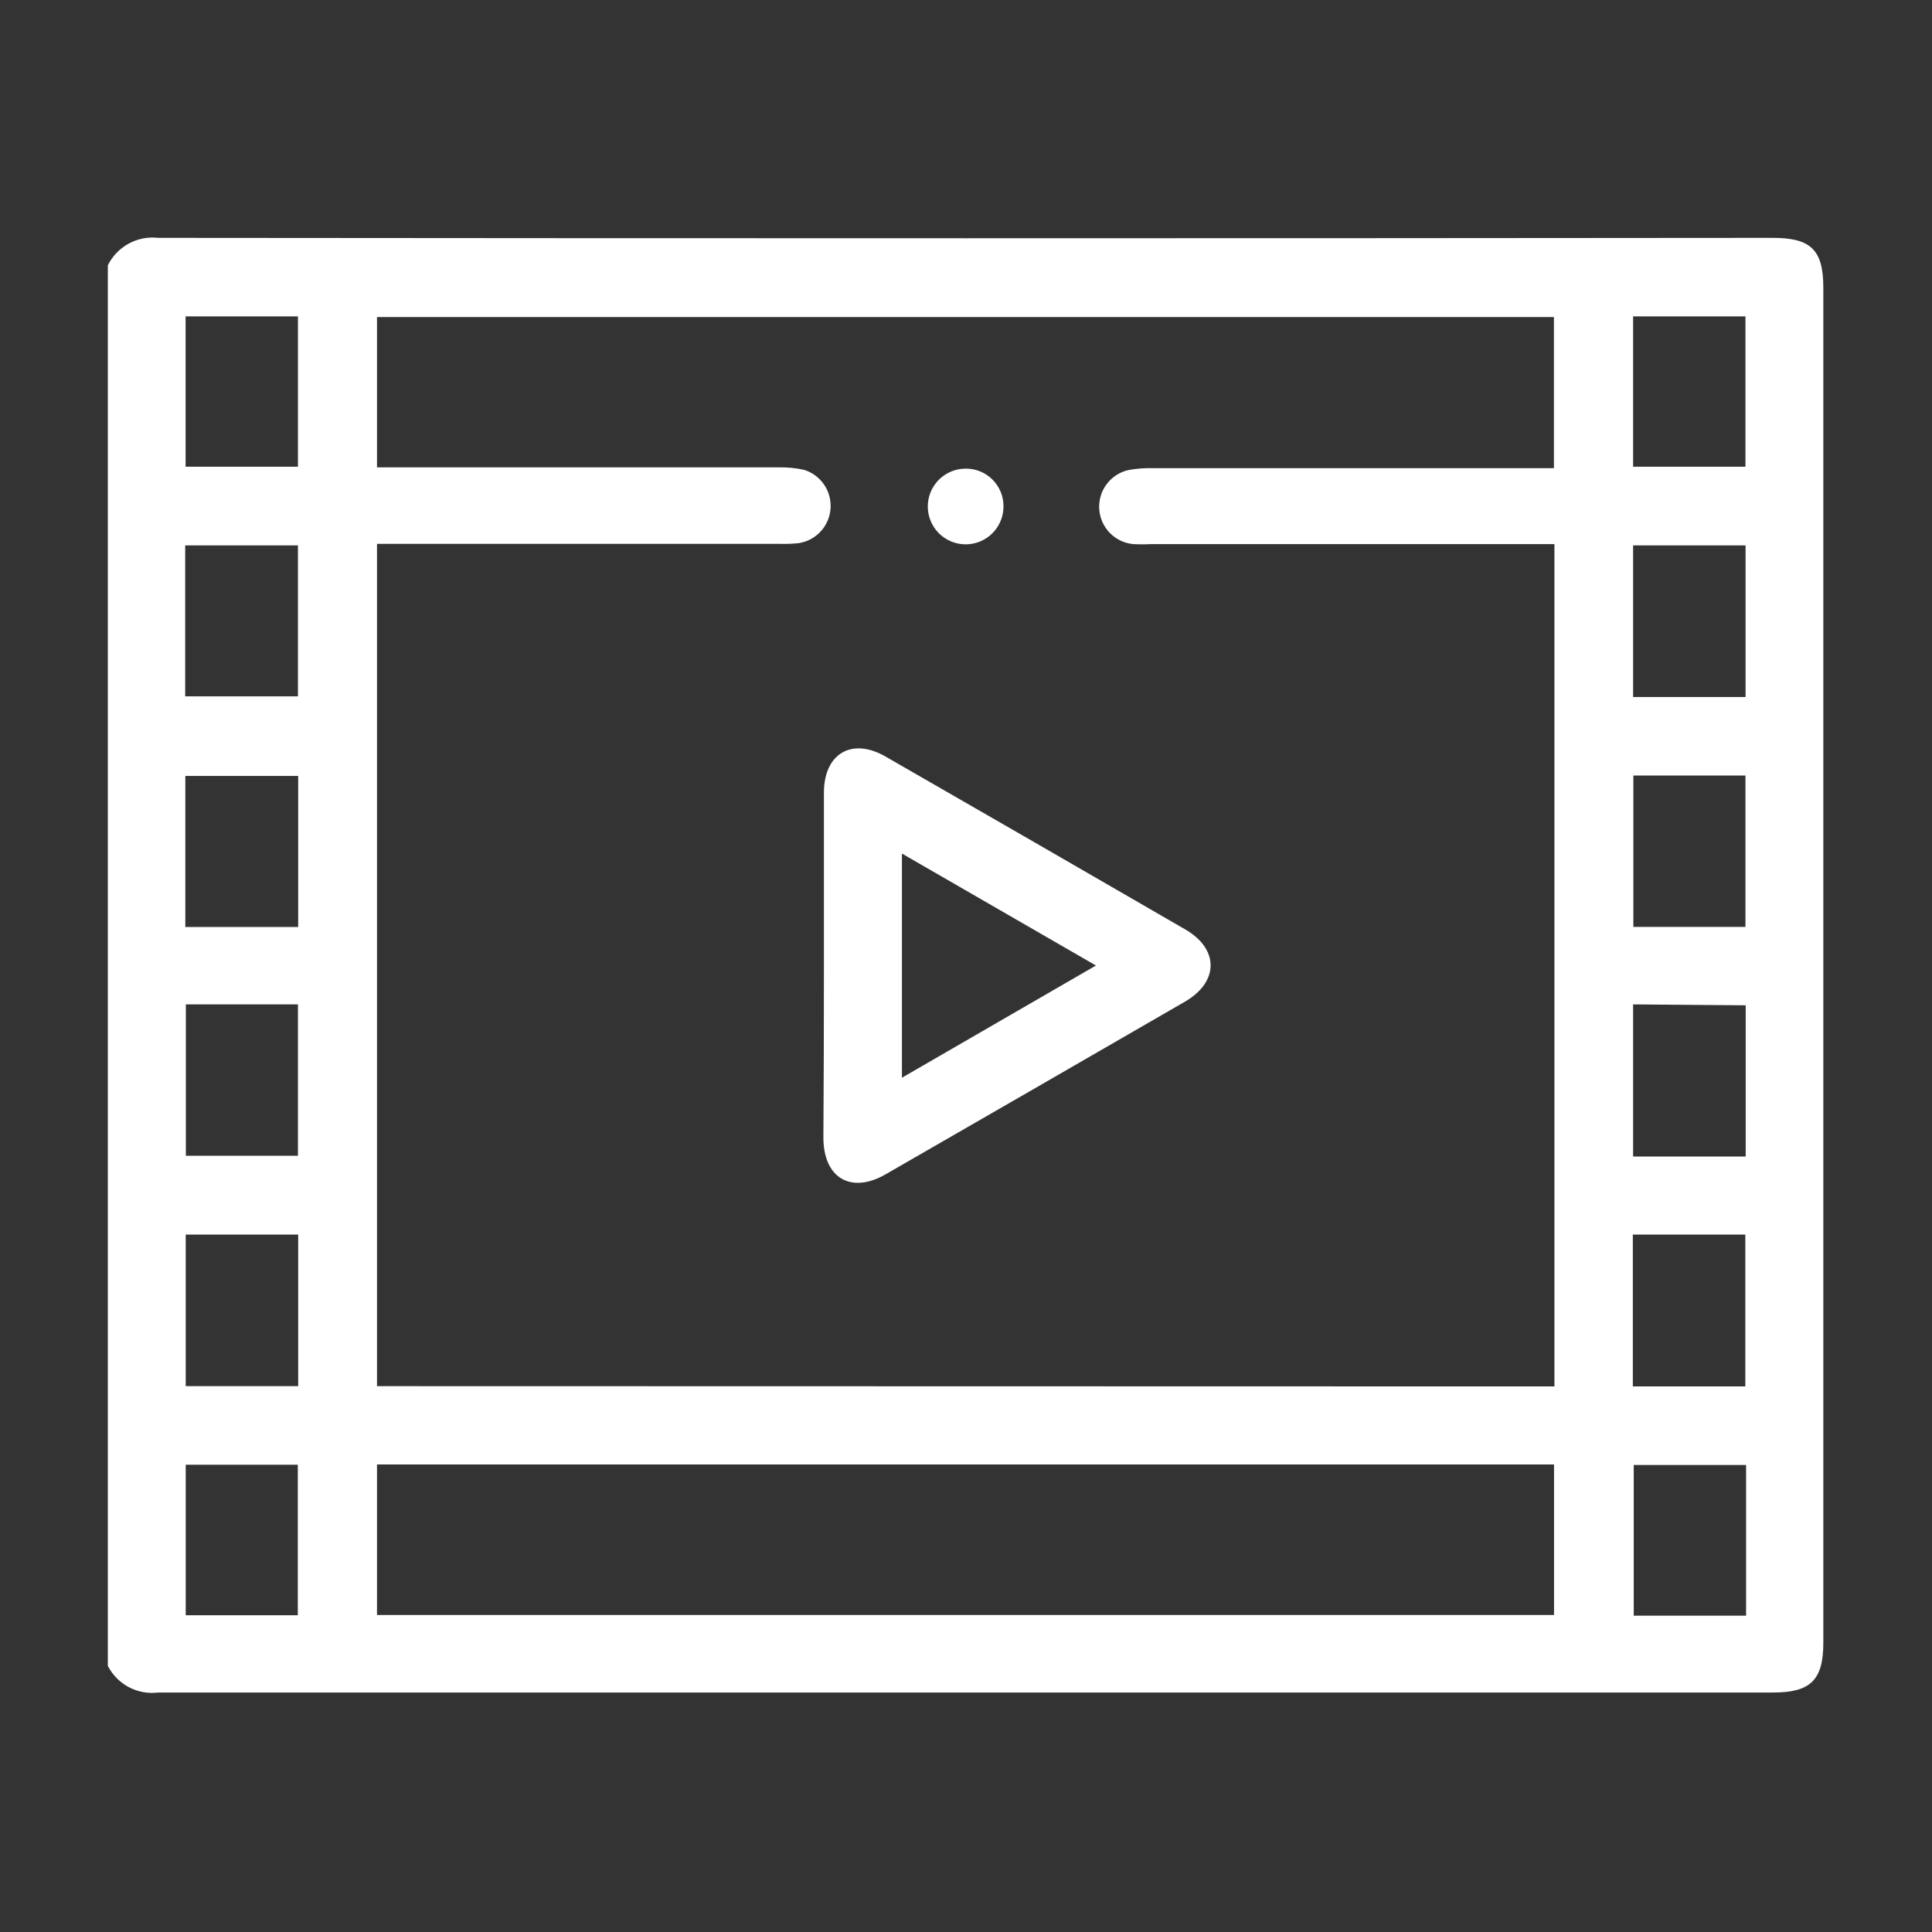 <svg width="160" height="160" viewBox="0 0 160 160" fill="none" xmlns="http://www.w3.org/2000/svg">
<rect x="0" y="0" width="160" height="160" fill="#333333" stroke="none"/>
<g clip-path="url(#clip0_145_1146)">
<path d="M8.93 137.959V21.971C9.308 21.208 9.912 20.581 10.66 20.174C11.407 19.767 12.262 19.601 13.108 19.699C57.683 19.742 102.258 19.742 146.833 19.699C149.977 19.699 151 20.711 151 23.823V136.043C151 139.155 149.923 140.167 146.833 140.167C102.258 140.167 57.683 140.167 13.108 140.167C12.269 140.273 11.418 140.118 10.67 139.723C9.923 139.328 9.315 138.712 8.93 137.959ZM128.731 114.818V45.059H95.348C94.842 45.086 94.335 45.086 93.829 45.059C93.096 44.986 92.412 44.654 91.9 44.124C91.388 43.594 91.081 42.899 91.033 42.164C90.985 41.428 91.2 40.7 91.639 40.108C92.078 39.516 92.713 39.099 93.431 38.931C94.113 38.807 94.806 38.753 95.499 38.77H128.688V26.257H31.221V38.705H64.431C65.155 38.685 65.878 38.754 66.585 38.91C67.262 39.118 67.848 39.549 68.247 40.134C68.646 40.718 68.835 41.421 68.783 42.127C68.73 42.833 68.439 43.5 67.958 44.019C67.476 44.538 66.833 44.878 66.133 44.983C65.582 45.039 65.028 45.057 64.474 45.037H31.221V114.796L128.731 114.818ZM31.221 121.279V133.749H128.698V121.279H31.221ZM15.337 57.669H24.674V45.166H15.337V57.669ZM135.246 45.166V57.723H144.56V45.166H135.246ZM15.348 76.772H24.695V64.259H15.348V76.772ZM135.267 64.227V76.761H144.55V64.227H135.267ZM15.391 83.18V95.714H24.674V83.18H15.391ZM135.246 83.18V95.779H144.571V83.255L135.246 83.18ZM15.38 102.24V114.796H24.695V102.24H15.38ZM135.224 114.818H144.539V102.24H135.224V114.818ZM24.674 38.651V26.203H15.37V38.651H24.674ZM144.55 38.651V26.203H135.246V38.651H144.55ZM15.38 121.3V133.77H24.663V121.3H15.38ZM144.603 133.803V121.322H135.299V133.803H144.603Z" fill="white"/>
<path d="M68.233 79.927C68.233 75.168 68.233 70.408 68.233 65.648C68.233 62.418 70.537 61.039 73.337 62.655C81.622 67.414 89.899 72.188 98.169 76.977C100.937 78.581 100.969 81.284 98.169 82.932C89.899 87.713 81.622 92.487 73.337 97.254C70.472 98.902 68.19 97.556 68.19 94.207C68.222 89.447 68.233 84.687 68.233 79.927ZM74.694 70.688V89.253L90.761 79.96L74.694 70.688Z" fill="white"/>
<path d="M83.104 41.936C83.106 42.552 82.926 43.155 82.587 43.669C82.248 44.183 81.765 44.587 81.198 44.828C80.632 45.069 80.006 45.138 79.4 45.026C78.795 44.914 78.235 44.626 77.793 44.198C77.35 43.77 77.043 43.221 76.91 42.619C76.778 42.017 76.825 41.39 77.047 40.815C77.269 40.241 77.656 39.744 78.159 39.388C78.661 39.032 79.258 38.832 79.874 38.813C80.293 38.795 80.712 38.863 81.105 39.013C81.498 39.162 81.856 39.39 82.158 39.682C82.46 39.974 82.7 40.324 82.863 40.712C83.025 41.099 83.107 41.516 83.104 41.936Z" fill="white"/>
</g>
<defs>
<clipPath id="clip0_145_1146">
<rect width="142.07" height="120.533" fill="white" transform="translate(8.93 19.699)"/>
</clipPath>
</defs>
</svg>
